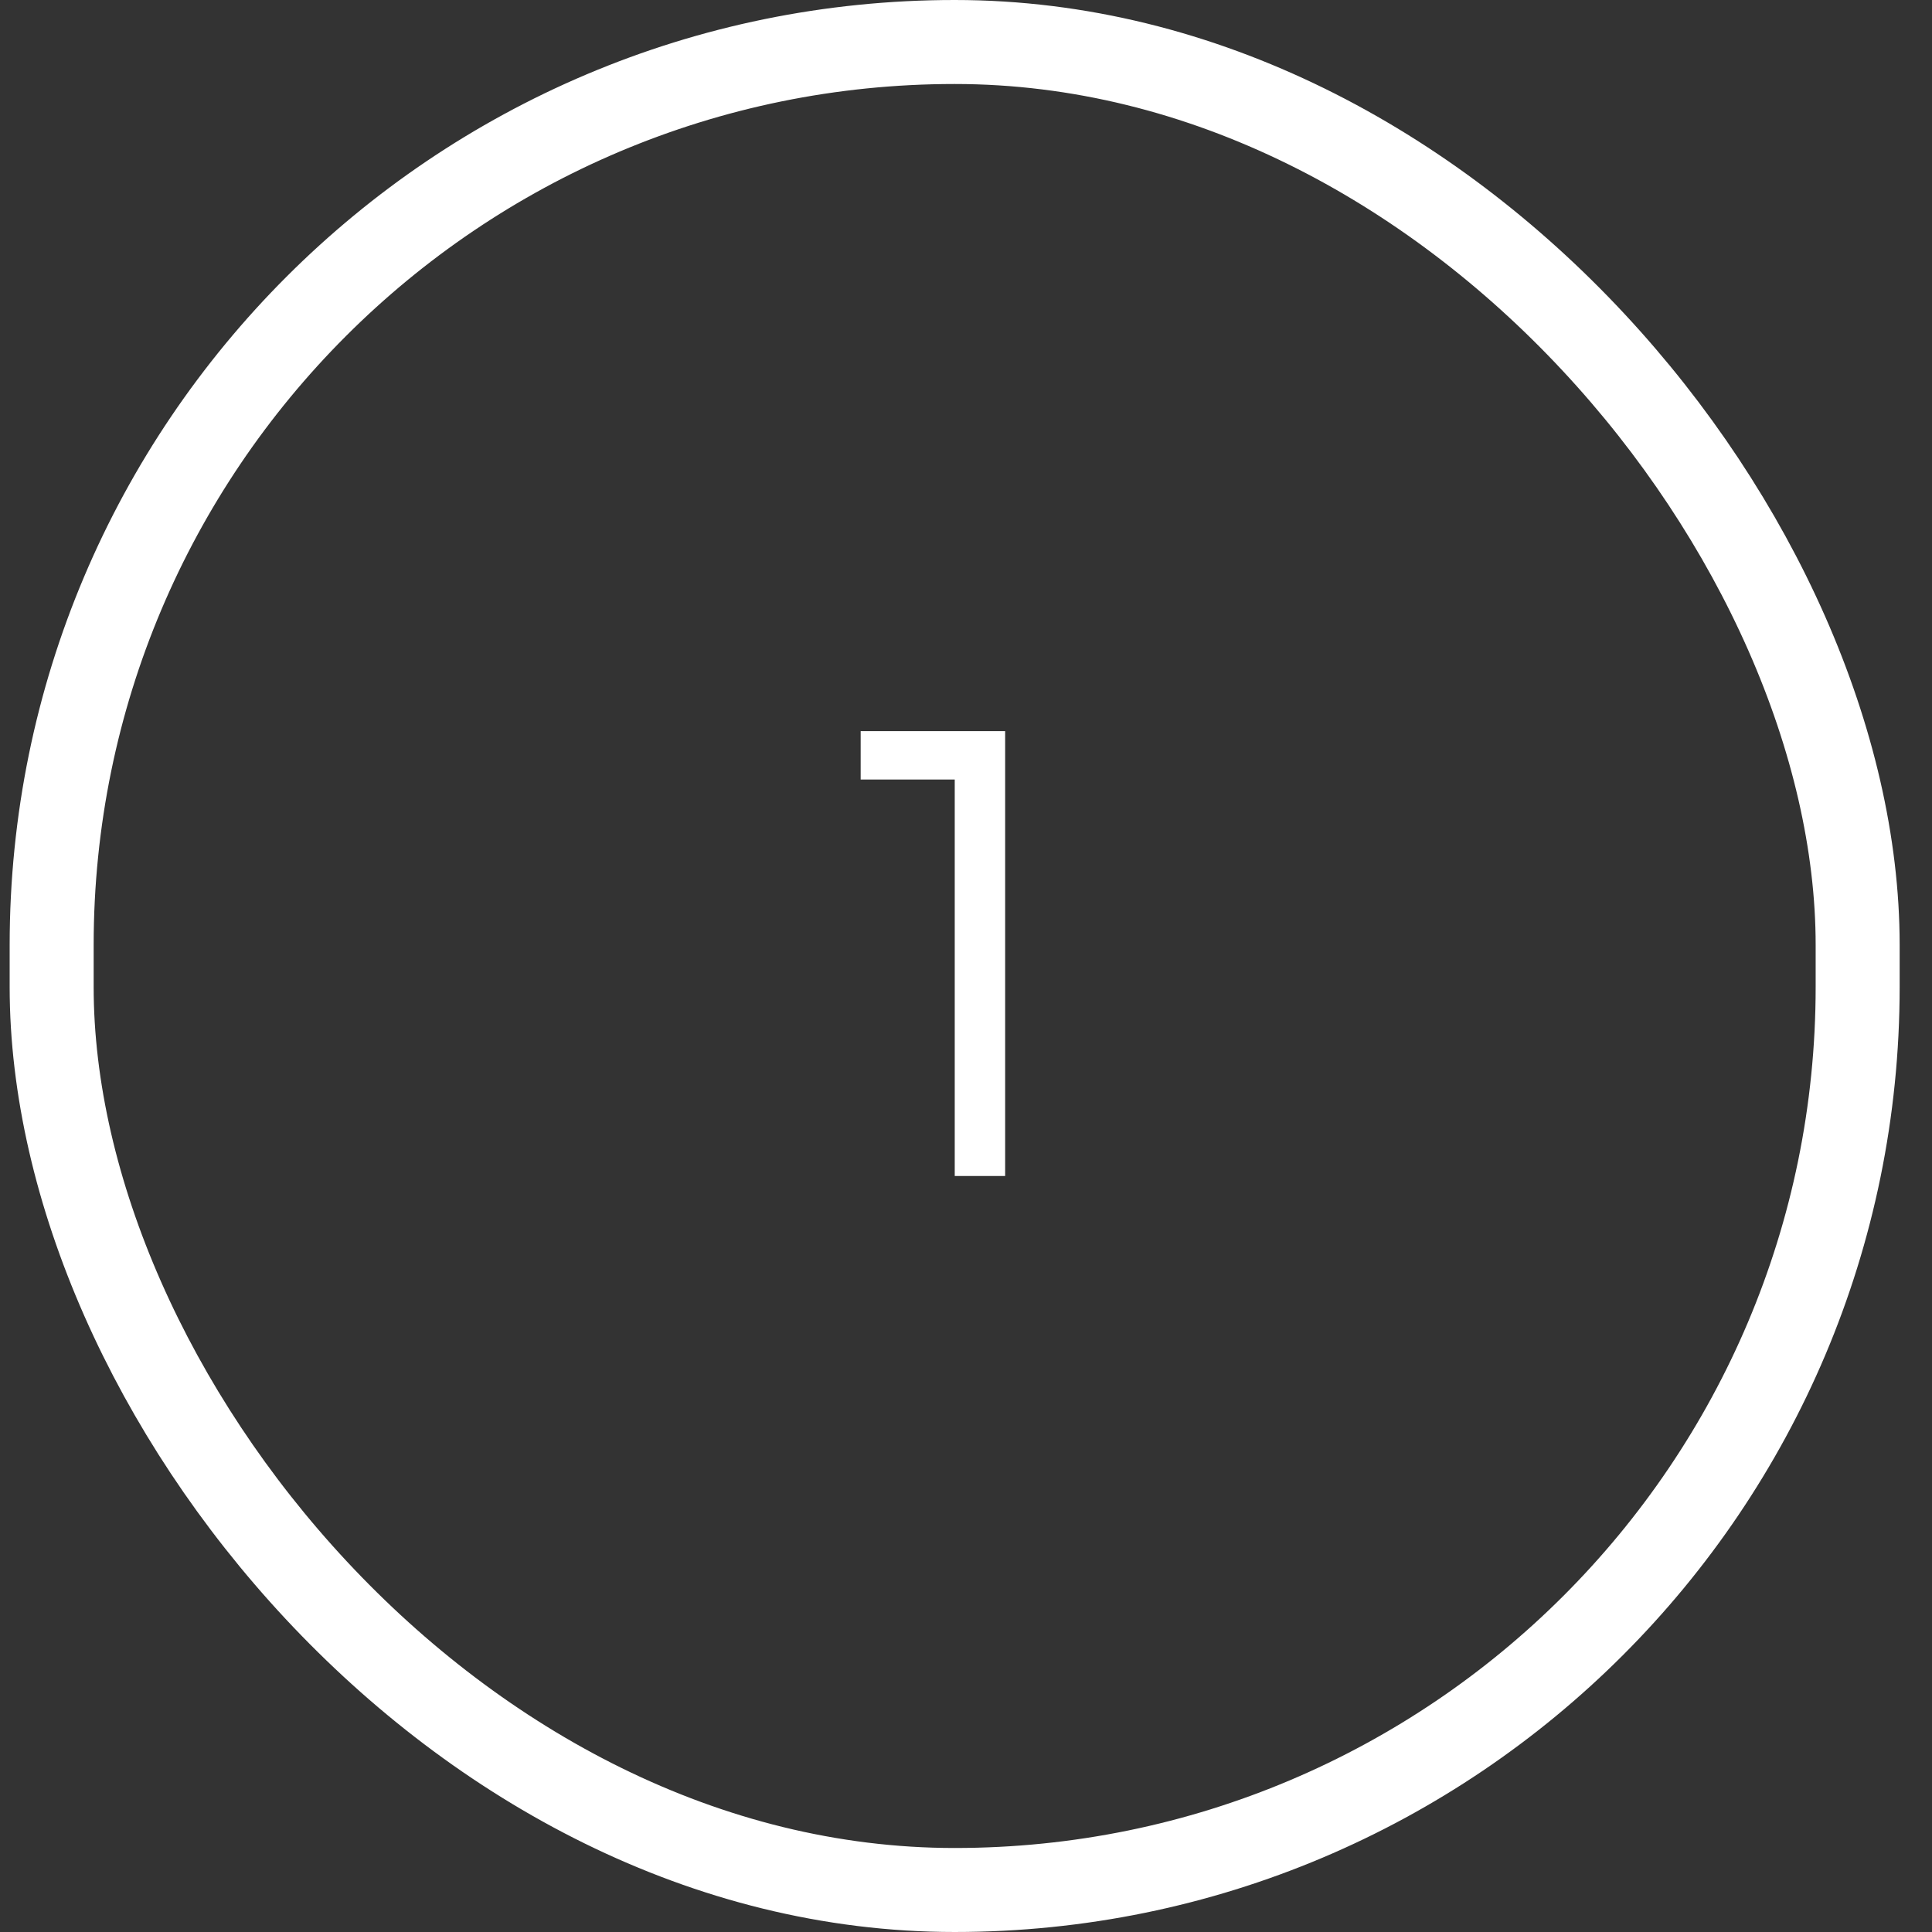 <svg xmlns="http://www.w3.org/2000/svg" width="46" height="46" viewBox="0 0 46 46" fill="none"><rect x="0" y="0" width="46" height="46" fill="#333333" stroke="none"/><rect x="1.23" y="1" width="43" height="44" rx="21.5" stroke="white" stroke-width="2"></rect><path d="M22.732 28V18.56H20.492V17.408H23.932V28H22.732Z" fill="white"></path></svg>